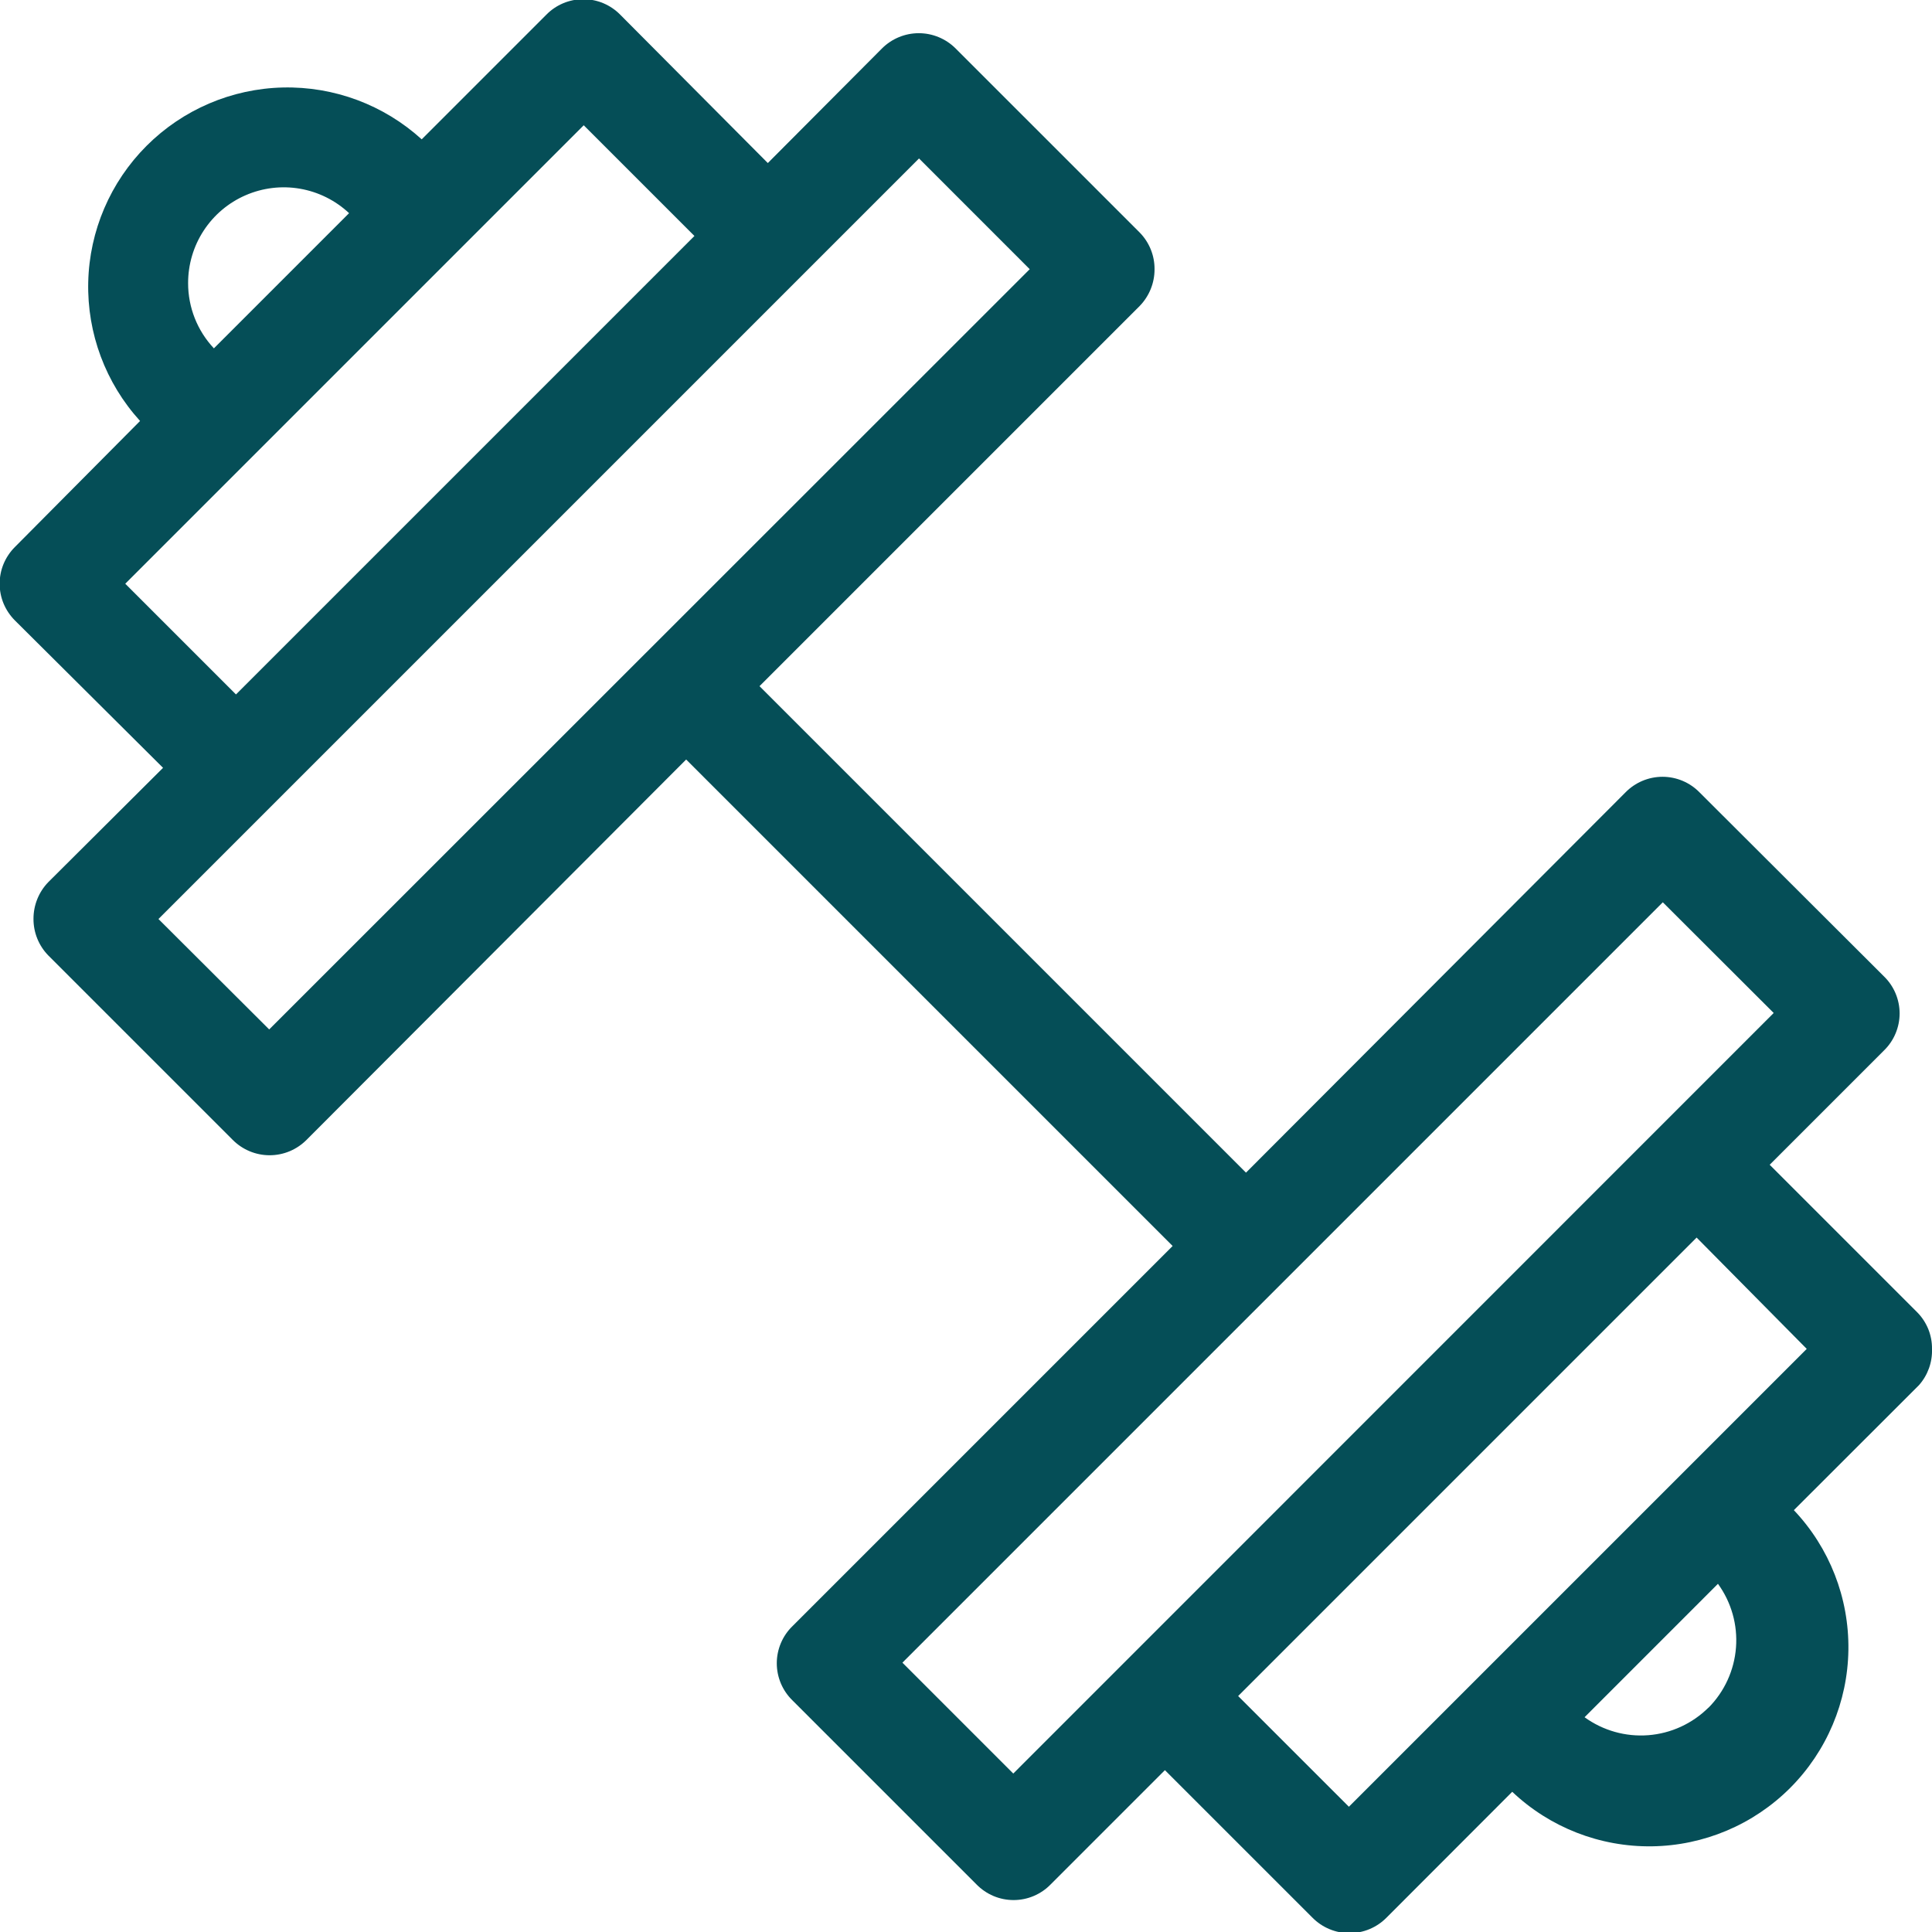 <svg width="66" height="66" viewBox="0 0 66 66" fill="none" xmlns="http://www.w3.org/2000/svg">
<g clip-path="url(#clip0_20235_7435)">
<path d="M66 46.08C66.003 45.848 65.959 45.618 65.873 45.403C65.785 45.189 65.657 44.993 65.494 44.829L60.455 39.79L64.359 35.886C64.528 35.722 64.663 35.525 64.754 35.307C64.846 35.09 64.894 34.856 64.894 34.62C64.894 34.384 64.846 34.151 64.754 33.933C64.663 33.716 64.528 33.519 64.359 33.355L58.06 27.07C57.895 26.901 57.699 26.767 57.481 26.675C57.264 26.584 57.03 26.536 56.794 26.536C56.558 26.536 56.325 26.584 56.107 26.675C55.89 26.767 55.693 26.901 55.528 27.07L42.565 40.059L25.946 23.44L38.935 10.451C39.261 10.115 39.443 9.664 39.441 9.196C39.444 8.728 39.262 8.279 38.935 7.945L32.641 1.651C32.307 1.32 31.857 1.134 31.387 1.134C30.918 1.134 30.467 1.32 30.134 1.651L26.23 5.57L21.192 0.506C21.027 0.337 20.83 0.203 20.613 0.111C20.395 0.02 20.162 -0.028 19.926 -0.028C19.69 -0.028 19.456 0.02 19.239 0.111C19.021 0.203 18.824 0.337 18.66 0.506L14.406 4.76C13.111 3.582 11.412 2.948 9.662 2.989C7.912 3.03 6.245 3.744 5.007 4.982C3.769 6.22 3.055 7.887 3.014 9.637C2.973 11.387 3.607 13.086 4.785 14.381L0.506 18.69C0.342 18.854 0.212 19.049 0.122 19.264C0.033 19.478 -0.012 19.709 -0.012 19.941C-0.012 20.173 0.033 20.403 0.122 20.618C0.212 20.832 0.342 21.027 0.506 21.192L5.57 26.23L1.651 30.134C1.324 30.47 1.143 30.921 1.144 31.39C1.142 31.857 1.324 32.307 1.651 32.641L7.945 38.935C8.11 39.102 8.307 39.236 8.525 39.327C8.742 39.418 8.975 39.465 9.211 39.465C9.446 39.465 9.68 39.418 9.897 39.327C10.114 39.236 10.311 39.102 10.477 38.935L23.44 25.946L40.059 42.565L27.07 55.554C26.901 55.718 26.767 55.915 26.675 56.133C26.584 56.35 26.536 56.584 26.536 56.82C26.536 57.056 26.584 57.289 26.675 57.507C26.767 57.724 26.901 57.921 27.07 58.086L33.359 64.375C33.524 64.544 33.721 64.678 33.938 64.77C34.156 64.862 34.389 64.909 34.626 64.909C34.861 64.909 35.095 64.862 35.312 64.77C35.53 64.678 35.727 64.544 35.891 64.375L39.795 60.471L44.834 65.509C44.999 65.677 45.196 65.81 45.414 65.901C45.631 65.992 45.864 66.039 46.1 66.039C46.335 66.039 46.569 65.992 46.786 65.901C47.003 65.81 47.2 65.677 47.366 65.509L51.66 61.21C52.947 62.429 54.659 63.097 56.432 63.073C58.205 63.049 59.898 62.334 61.152 61.081C62.405 59.827 63.12 58.134 63.144 56.361C63.168 54.588 62.5 52.876 61.281 51.589L65.554 47.32C65.857 46.979 66.016 46.535 66 46.08ZM6.426 9.672C6.425 9.034 6.61 8.41 6.959 7.877C7.308 7.343 7.805 6.924 8.39 6.67C8.975 6.416 9.621 6.338 10.249 6.447C10.877 6.556 11.46 6.846 11.925 7.282L7.307 11.9C6.74 11.297 6.425 10.499 6.426 9.672ZM19.941 4.279L23.723 8.061L8.061 23.723L4.279 19.941L19.941 4.279ZM9.196 35.167L5.413 31.395L31.395 5.413L35.177 9.196L9.196 35.167ZM34.615 60.587L30.828 56.799L56.804 30.823L60.592 34.605L34.615 60.587ZM58.364 58.334C57.812 58.882 57.084 59.217 56.308 59.277C55.532 59.337 54.761 59.119 54.131 58.663L58.688 54.105C59.145 54.735 59.364 55.506 59.304 56.282C59.245 57.057 58.912 57.786 58.364 58.339V58.334ZM46.08 61.721L42.297 57.939L57.959 42.277L61.721 46.08L46.08 61.721Z" fill="#054E57"/>
</g>
<defs>
<clipPath id="clip0_20235_7435">
<rect width="66" height="66" fill="white"/>
</clipPath>
</defs>
</svg>
